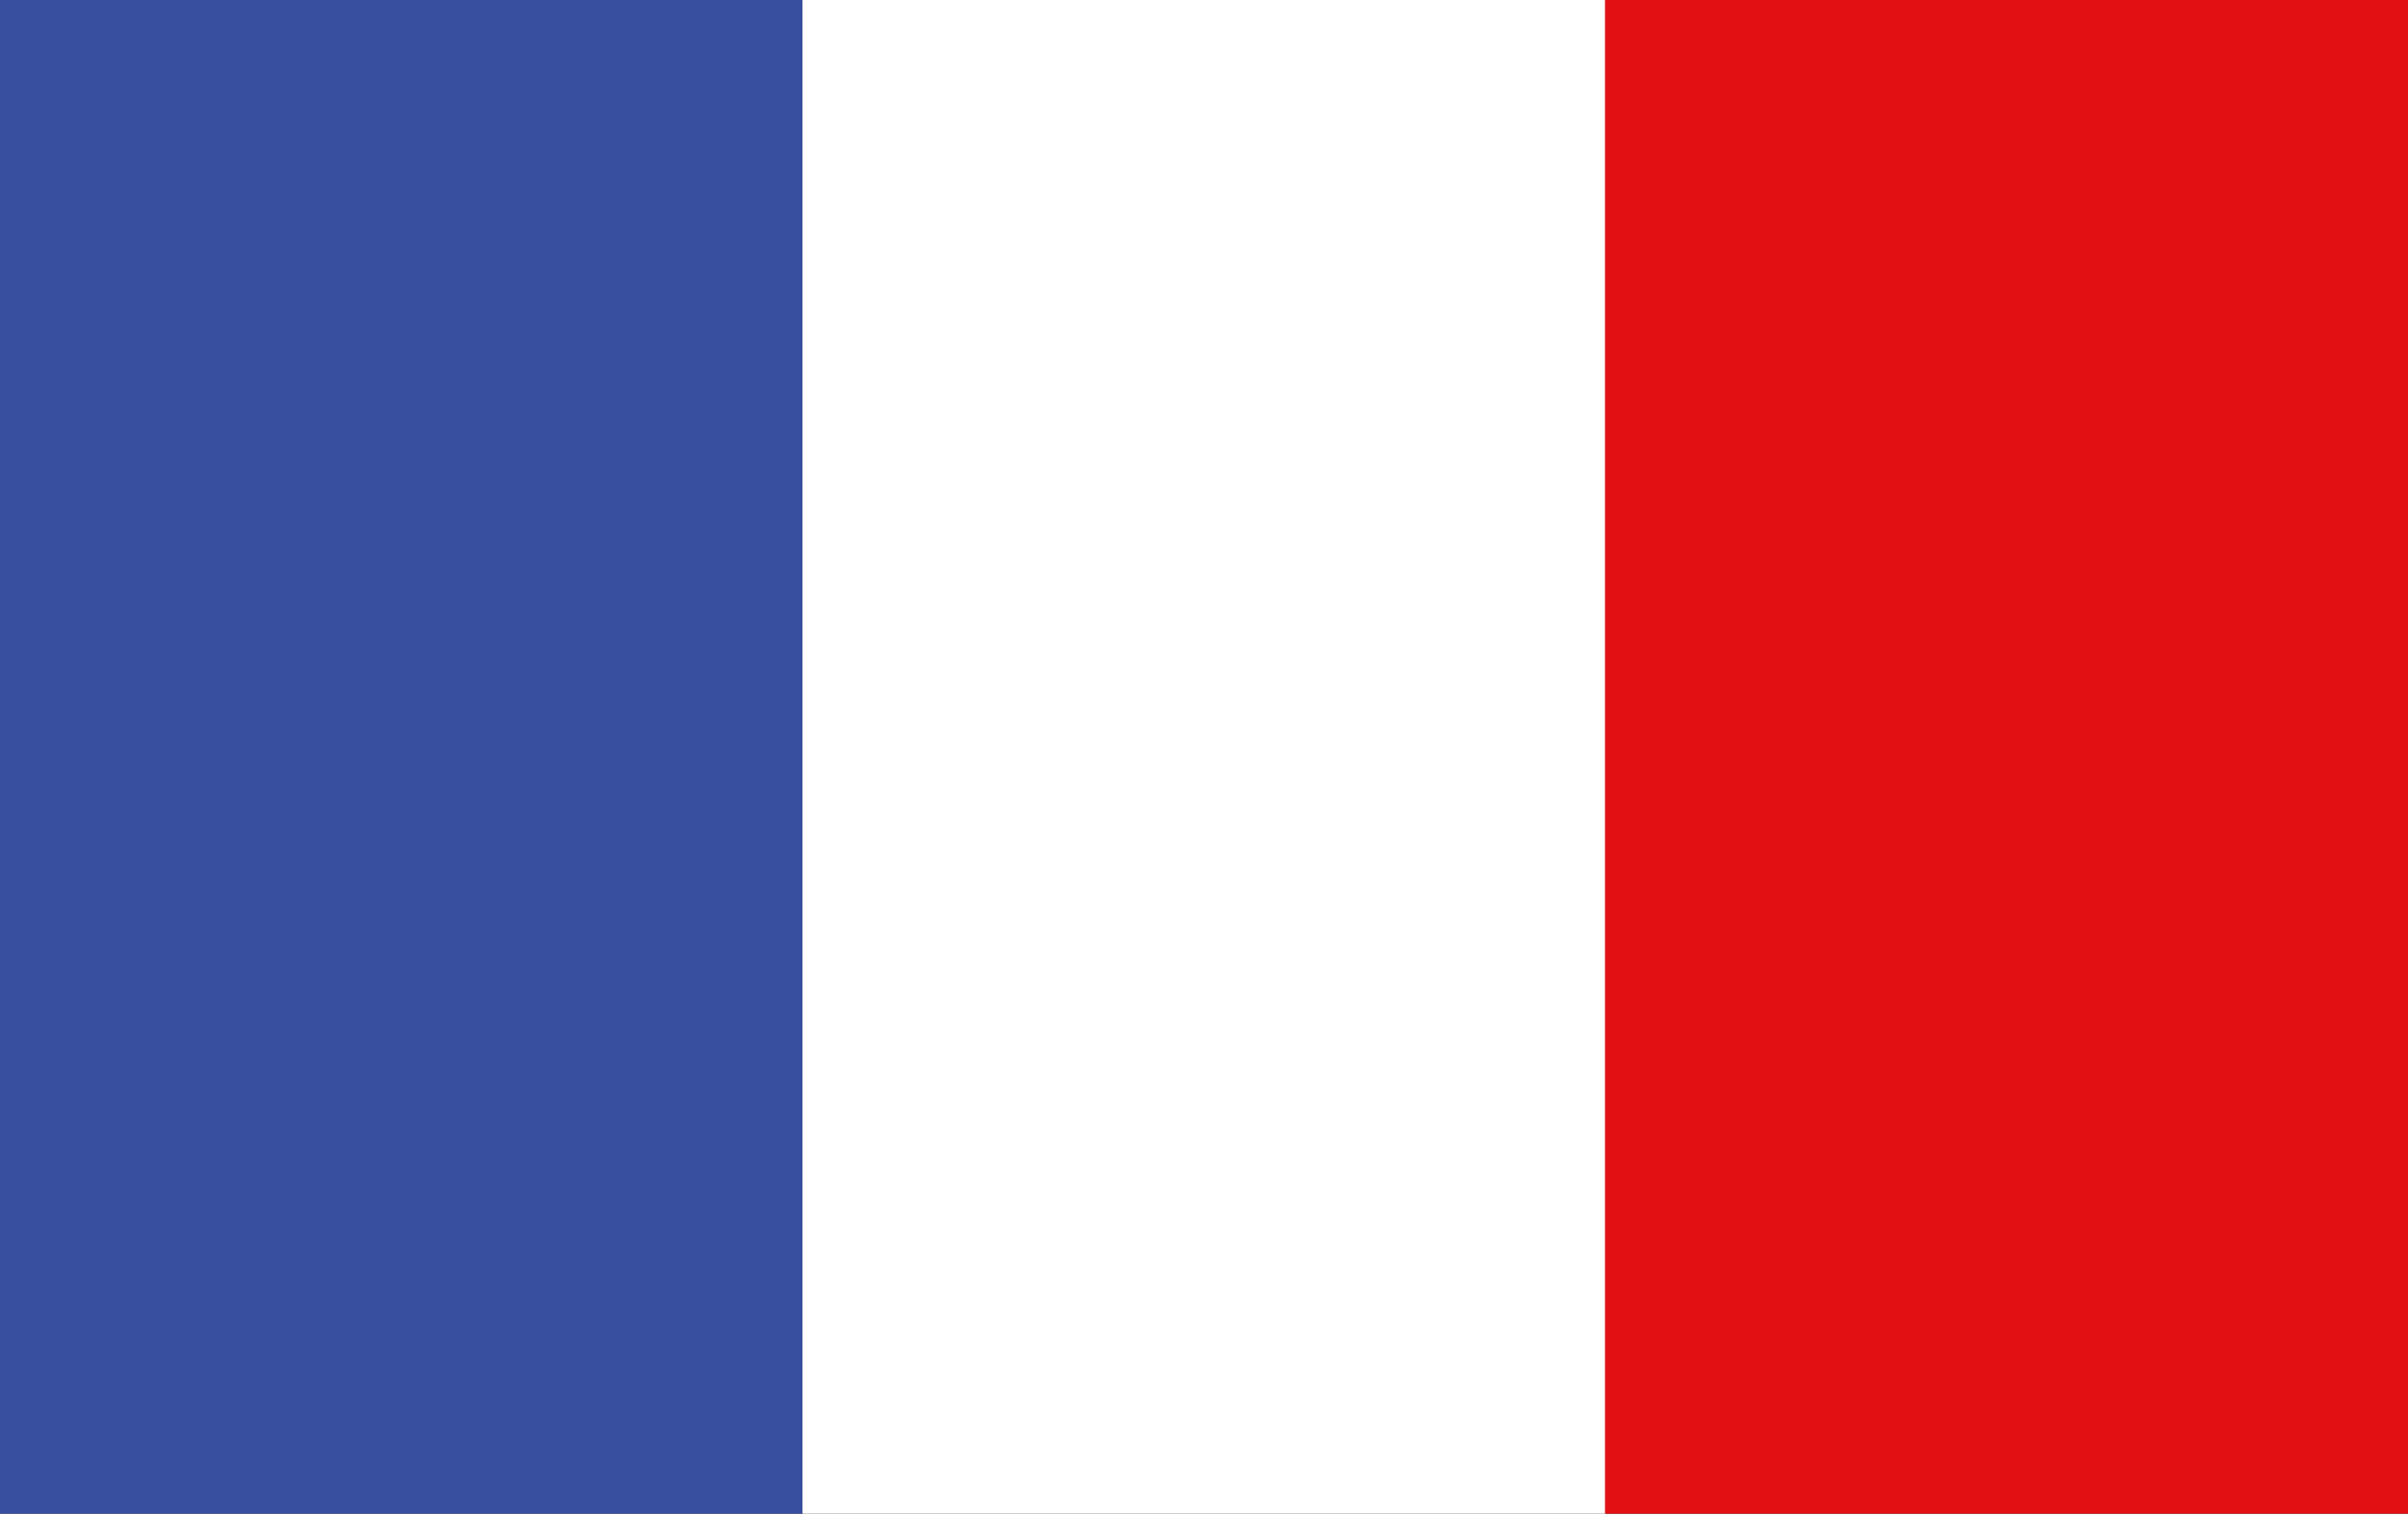 <?xml version="1.0" encoding="UTF-8"?><svg id="Calque_1" xmlns="http://www.w3.org/2000/svg" viewBox="0 0 195.64 122.99"><rect x="0" y="0" width="195.64" height="122.99" fill="#333333" stroke="none"/><defs><style>.cls-1{fill:#e31013;}.cls-1,.cls-2,.cls-3{stroke-width:0px;}.cls-2{fill:#374f9e;}.cls-3{fill:#fff;}</style></defs><rect class="cls-2" y="0" width="65.25" height="122.99"/><rect class="cls-3" x="65.2" y="0" width="65.25" height="122.99"/><rect class="cls-1" x="130.4" y="0" width="65.25" height="122.99"/></svg>